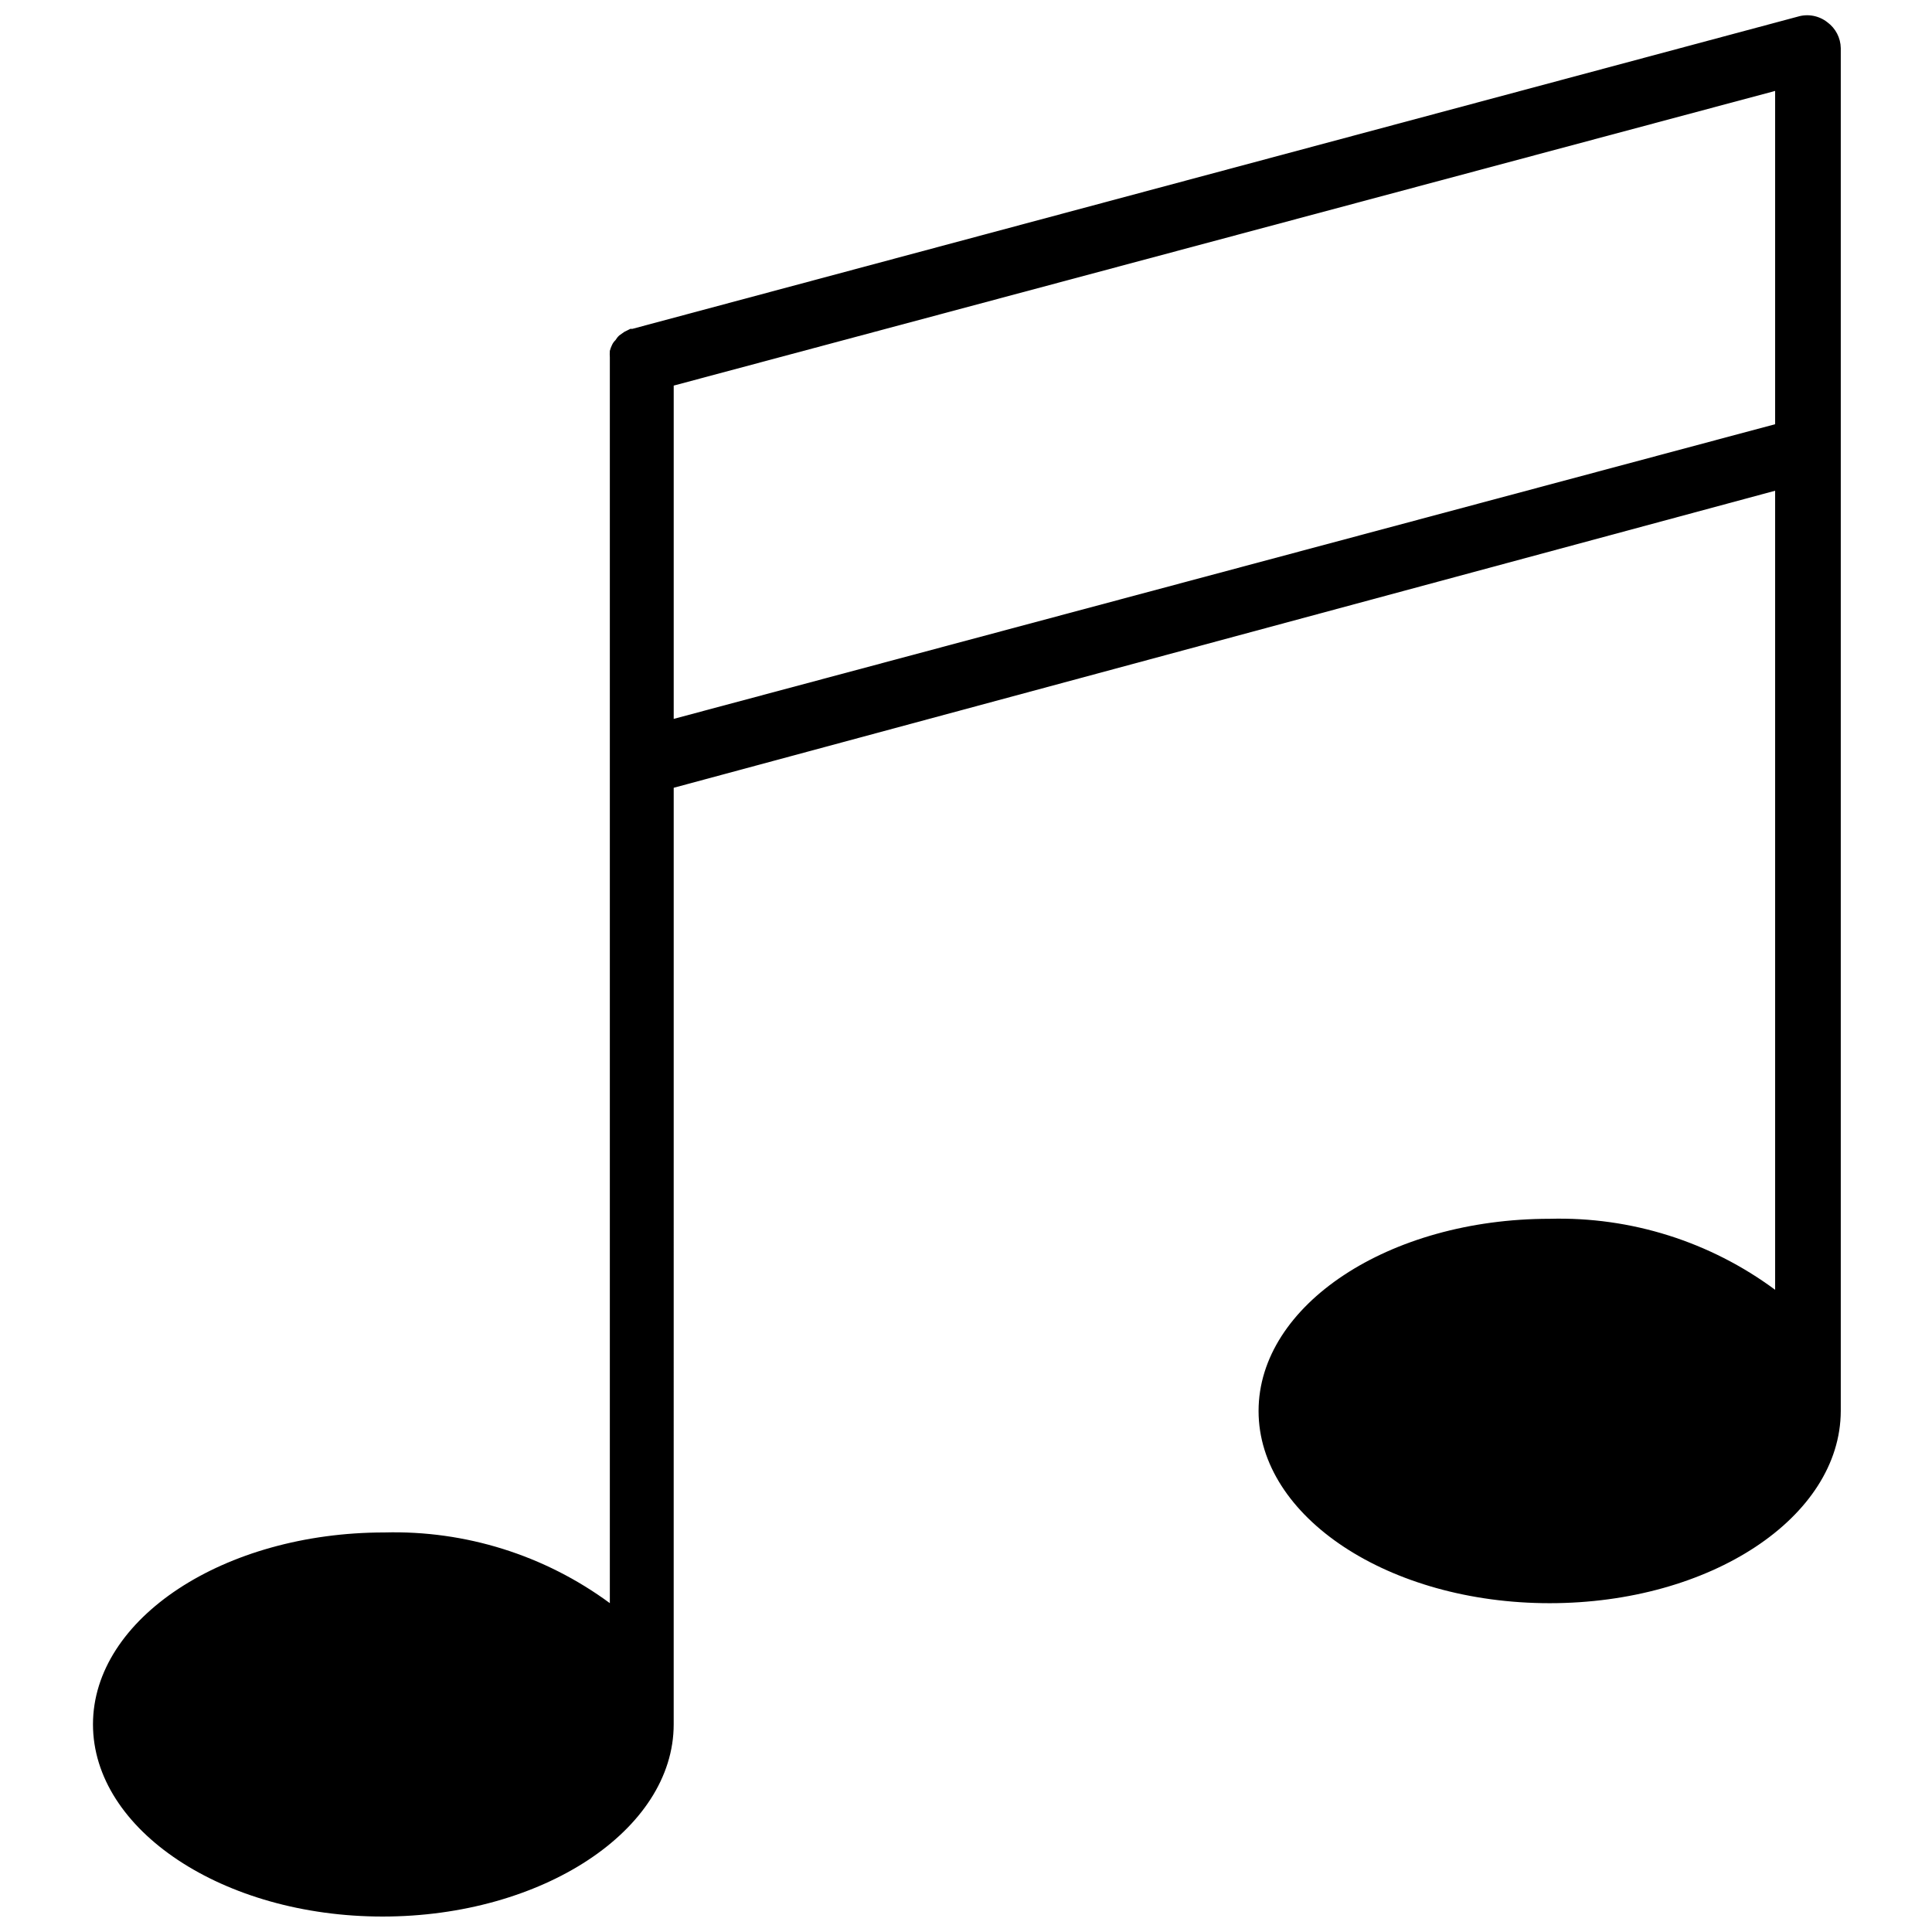 <?xml version="1.0" encoding="UTF-8"?>
<!-- Uploaded to: ICON Repo, www.iconrepo.com, Generator: ICON Repo Mixer Tools -->
<svg width="800px" height="800px" version="1.1" viewBox="144 144 512 512" xmlns="http://www.w3.org/2000/svg">
 <defs>
  <clipPath id="a">
   <path d="m168 148.09h464v503.81h-464z"/>
  </clipPath>
 </defs>
 <g clip-path="url(#a)">
  <path d="m628.29 149.91c-2.223-1.758-5.164-2.316-7.875-1.496l-308.82 82.734h-0.551l-1.574 0.789-1.34 0.945 0.004-0.004c-0.402 0.367-0.746 0.793-1.023 1.262-0.402 0.375-0.723 0.832-0.945 1.336-0.23 0.48-0.414 0.98-0.551 1.496-0.043 0.578-0.043 1.156 0 1.73v0.629 329.52c-17.273-12.727-38.301-19.32-59.75-18.734-42.508 0-77.223 22.828-77.223 50.852 0 28.027 34.559 50.934 76.75 50.934 42.195 0 77.145-22.828 77.145-50.934l0.004-248.2 291.89-78.719v211.76c-17.254-12.781-38.289-19.402-59.75-18.816-42.586 0-77.145 22.828-77.145 50.934 0 28.102 34.559 50.934 77.145 50.934 42.586 0 77.066-22.75 77.145-50.934v-361.17c-0.043-2.711-1.352-5.246-3.539-6.848zm-305.75 184.6v-88.324l291.89-78.09v88.324z"/>
 </g>
</svg>
